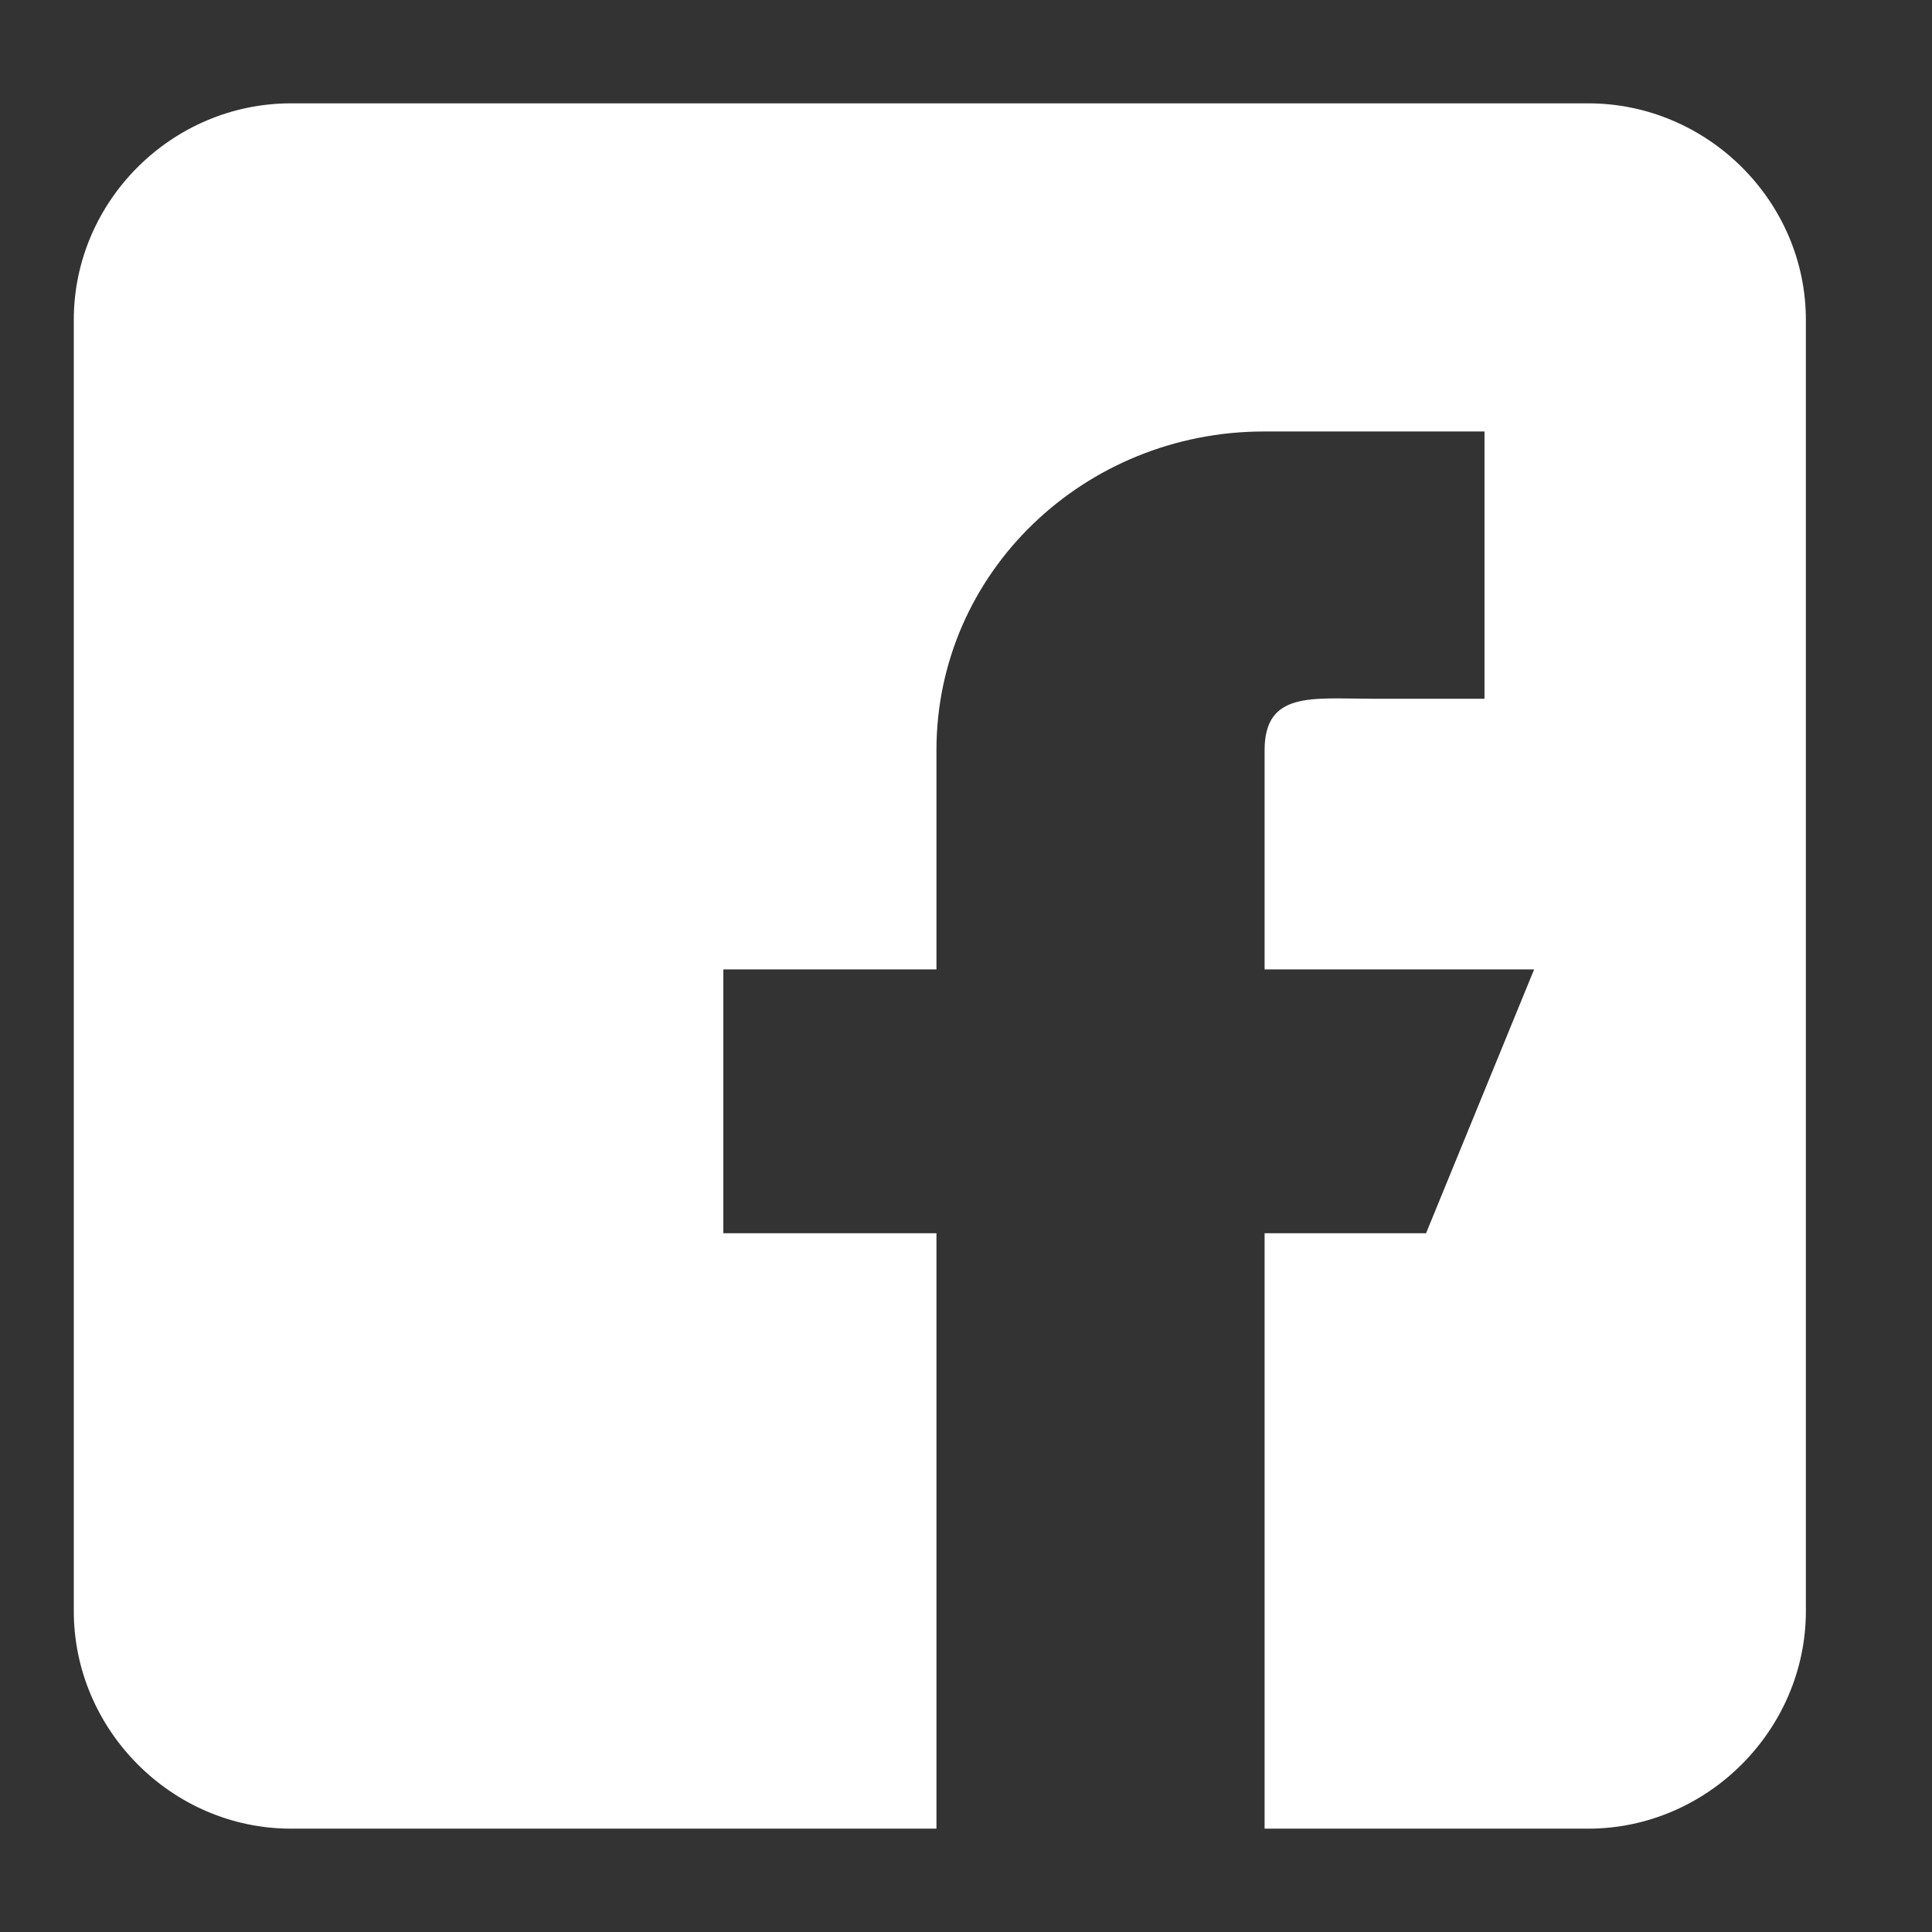 <svg xmlns="http://www.w3.org/2000/svg" xmlns:xlink="http://www.w3.org/1999/xlink" width="1200" zoomAndPan="magnify" viewBox="0 0 900 900" height="1200" preserveAspectRatio="xMidYMid meet" version="1.2"><rect x="0" y="0" width="900" height="900" fill="#333333" stroke="none"/><defs><clipPath id="d5b28b357a"><path d="M 34.375 48 L 841.375 48 L 841.375 852 L 34.375 852 Z M 34.375 48 "/></clipPath></defs><g id="2d4e47490a"><g clip-rule="nonzero" clip-path="url(#d5b28b357a)"><path style=" stroke:none;fill-rule:nonzero;fill:#ffffff;fill-opacity:1;" d="M 739.832 48.137 L 135.566 48.137 C 80.031 48.137 34.375 93.727 34.375 149.008 L 34.375 750.504 C 34.375 805.789 80.031 851.859 135.566 851.859 L 436.234 851.859 L 436.234 574.496 L 336.953 574.496 L 336.953 451.574 L 436.234 451.574 L 436.234 349.508 C 436.234 266.445 505.332 201.004 588.77 201.004 L 691.535 201.004 L 691.535 325.5 L 639.121 325.5 C 611.332 325.5 589.098 321.836 589.098 349.508 L 589.098 451.574 L 714.664 451.574 L 664.305 574.496 L 589.098 574.496 L 589.098 851.859 L 739.832 851.859 C 795.379 851.859 841.246 805.789 841.246 750.504 L 841.246 149.008 C 841.246 93.727 795.379 48.137 739.832 48.137 Z M 739.832 48.137 "/></g></g></svg>
